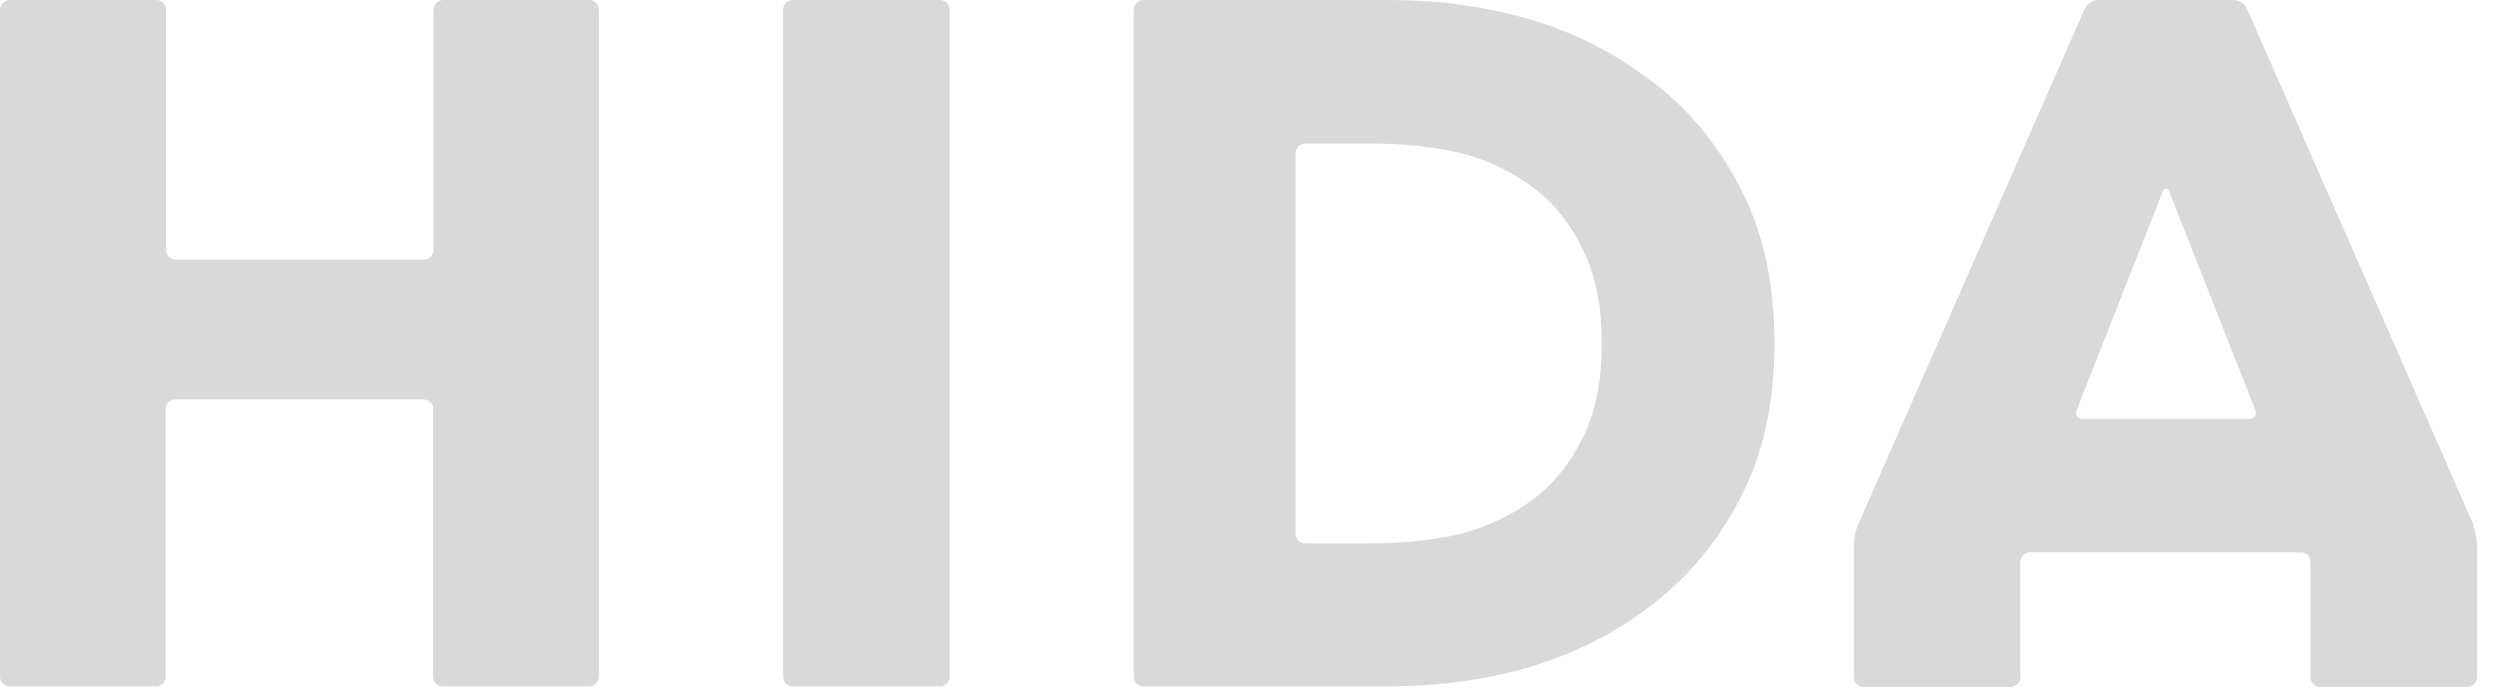 <svg width="86" height="24" viewBox="0 0 86 24" fill="none" xmlns="http://www.w3.org/2000/svg">
<g clip-path="url(#clip0_38_447)">
<path d="M20.28 0H15.24C15.06 0 14.91 0.15 14.91 0.33V8.6C14.91 8.78 14.76 8.93 14.58 8.93H6.04C5.86 8.93 5.71 8.78 5.71 8.6V0.33C5.71 0.15 5.56 0 5.38 0H0.33C0.15 0 0 0.15 0 0.33V23.28C0 23.46 0.15 23.61 0.33 23.61H5.37C5.55 23.61 5.7 23.46 5.7 23.28V14.07C5.7 13.89 5.85 13.74 6.03 13.74H14.57C14.75 13.74 14.9 13.89 14.9 14.07V23.28C14.9 23.46 15.05 23.61 15.23 23.61H20.27C20.45 23.61 20.6 23.46 20.6 23.28V0.33C20.6 0.15 20.45 0 20.27 0H20.28Z" fill="#D9D9D9"/>
<path d="M27.27 0H32.34C32.52 0 32.67 0.15 32.67 0.33V23.28C32.67 23.46 32.52 23.61 32.34 23.61H27.27C27.09 23.61 26.94 23.46 26.94 23.28V0.33C26.94 0.15 27.09 0 27.27 0Z" fill="#D9D9D9"/>
<path d="M56.85 2.82C55.59 1.85 54.18 1.11 52.6 0.66C51.02 0.2 49.42 0 47.8 0H39.33C39.15 0 39 0.15 39 0.33V23.28C39 23.46 39.15 23.61 39.33 23.61H47.8C49.42 23.61 51.02 23.41 52.6 22.95C54.18 22.49 55.6 21.76 56.85 20.79C58.11 19.82 59.12 18.59 59.89 17.09C60.66 15.59 61.04 13.87 61.04 11.8C61.04 9.73 60.66 8.01 59.89 6.51C59.12 5.01 58.11 3.77 56.85 2.81V2.82ZM54.45 15.05C54.02 15.94 53.44 16.65 52.72 17.19C52 17.72 51.16 18.13 50.22 18.37C49.27 18.6 48.1 18.69 47.27 18.69H44.9C44.72 18.69 44.57 18.54 44.57 18.36V5.27C44.57 5.09 44.72 4.94 44.9 4.94H47.27C48.1 4.94 49.28 5.03 50.22 5.26C51.16 5.49 52 5.9 52.72 6.44C53.44 6.97 54.02 7.69 54.45 8.58C54.88 9.47 55.1 10.5 55.1 11.82C55.1 13.14 54.88 14.17 54.45 15.06V15.05Z" fill="#D9D9D9"/>
<path d="M85.1 18.08L77.3 0.31C77.23 0.14 77.02 0 76.83 0H72.18C72 0 71.79 0.14 71.71 0.31L63.9 18.09C63.83 18.26 63.77 18.55 63.77 18.73V23.3C63.77 23.48 63.92 23.63 64.1 23.63H69.17C69.35 23.63 69.5 23.48 69.5 23.3V19.33C69.5 19.15 69.65 19 69.83 19H79.15C79.33 19 79.48 19.15 79.48 19.33V23.3C79.48 23.48 79.63 23.63 79.81 23.63H84.88C85.06 23.63 85.21 23.48 85.21 23.3V18.73C85.21 18.55 85.15 18.26 85.08 18.09L85.1 18.08ZM77.37 14.41H71.65C71.47 14.41 71.37 14.27 71.44 14.1L74.39 6.61C74.46 6.44 74.57 6.44 74.63 6.61L77.58 14.1C77.65 14.27 77.55 14.41 77.37 14.41Z" fill="#D9D9D9"/>
</g>
<defs>
<clipPath id="clip0_38_447">
<rect width="85.24" height="23.62" fill="white"/>
</clipPath>
</defs>
</svg>
